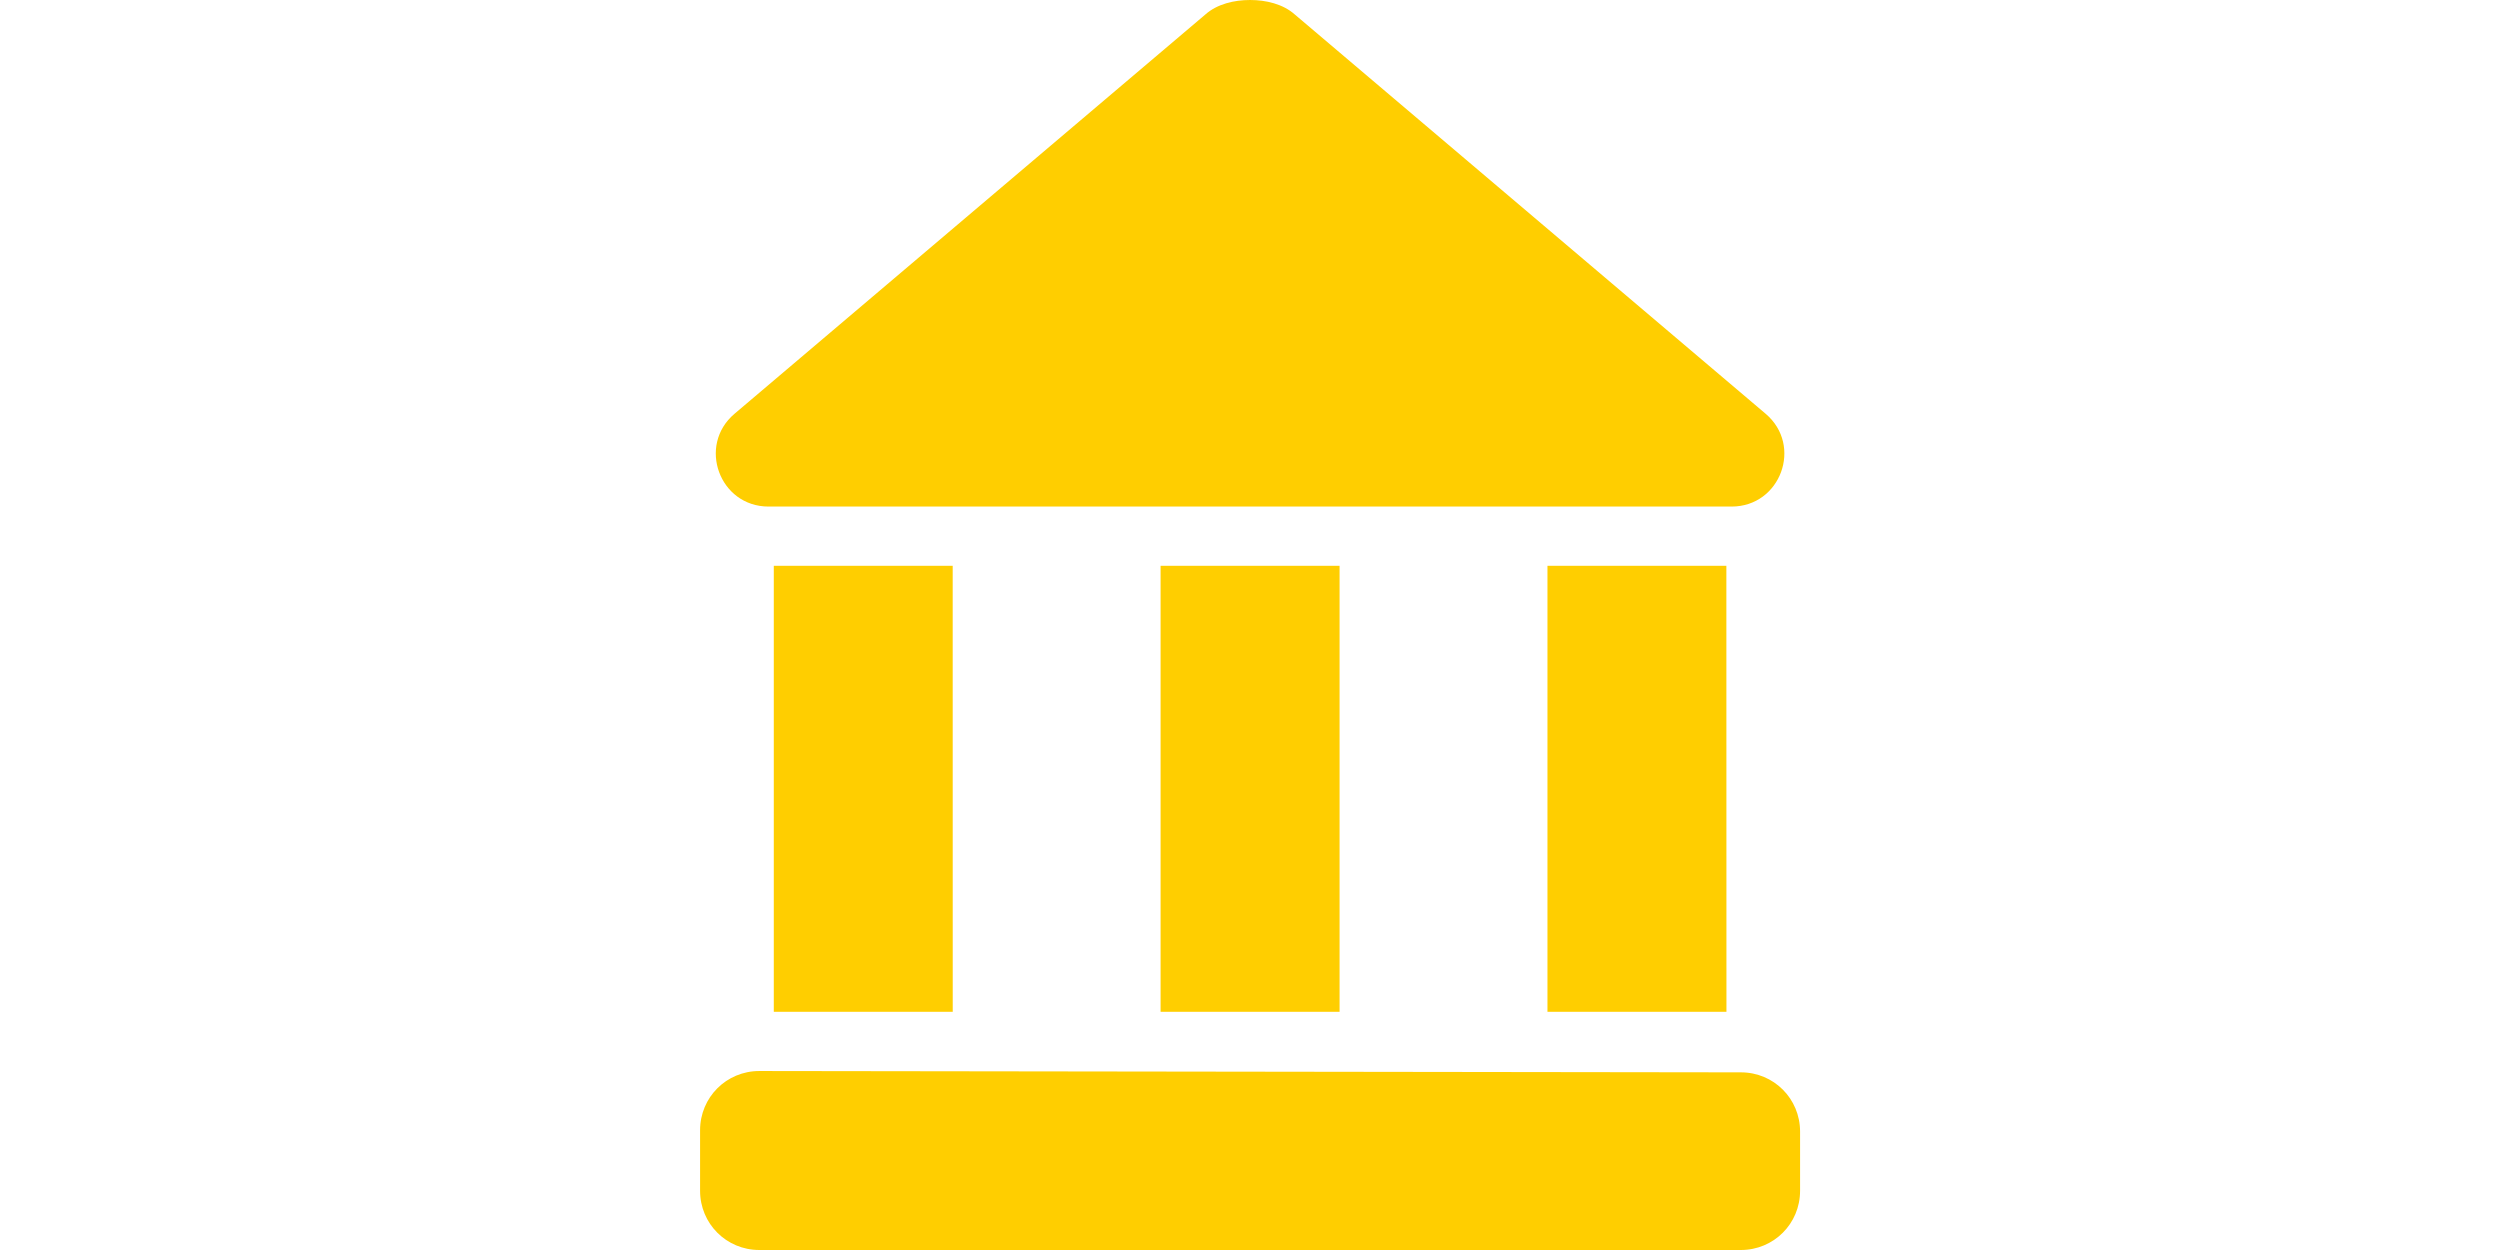 <svg width="64" height="32" viewBox="0 0 64 32" fill="none" xmlns="http://www.w3.org/2000/svg">
<g clip-path="url(#clip0_4498_793)">
<path d="M32.002 0C31.598 0 31.16 0.101 30.857 0.371L18.803 10.593C17.846 11.405 18.42 12.968 19.674 12.968H44.33C45.584 12.968 46.158 11.405 45.201 10.593L33.147 0.371C32.844 0.101 32.406 0 32.002 0ZM19.809 14.484V25.902H24.39L24.389 14.484H19.809ZM29.711 14.484V25.902H34.293V14.484H29.711ZM39.615 14.484V25.902H44.197L44.195 14.484H39.615ZM19.438 27.418C18.596 27.418 17.922 28.092 17.922 28.934V30.484C17.922 31.326 18.596 32 19.438 32H44.566C45.409 32 46.082 31.326 46.082 30.484V28.968C46.082 28.126 45.409 27.452 44.566 27.452L19.438 27.418Z" fill="#FFCE00"/>
</g>
<defs>
<clipPath id="clip0_4498_793">
<rect width="64" height="32" fill="white"/>
</clipPath>
</defs>
</svg>

